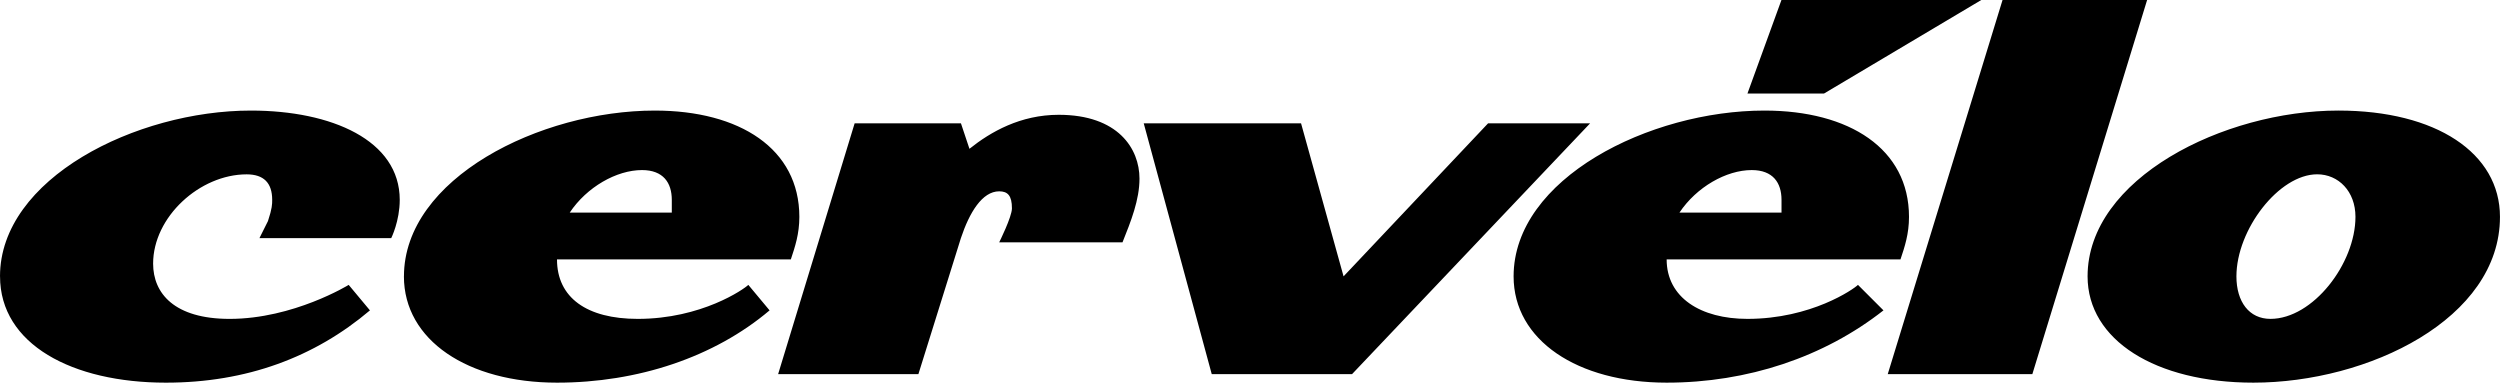 <?xml version="1.0" encoding="UTF-8"?><svg id="Warstwa_2" xmlns="http://www.w3.org/2000/svg" viewBox="0 0 737.35 112.86"><defs><style>.cls-1{stroke-width:0px;}</style></defs><g id="Warstwa_1-2"><path class="cls-1" d="m615.71,81.51c0,18.81,20.06,31.35,48.9,31.35,33.86,0,72.73-18.81,72.73-48.9,0-18.81-18.81-31.35-47.65-31.35-33.86,0-73.98,20.06-73.98,48.9m-169.29,0c0,18.81,18.81,31.35,45.14,31.35,23.83,0,46.4-7.52,63.95-21.32l-7.52-7.52c-1.25,1.25-13.79,10.03-32.6,10.03-13.79,0-23.83-6.27-23.83-17.55h68.97c1.26-3.76,2.51-7.52,2.51-12.54,0-20.07-17.56-31.35-42.64-31.35-33.86,0-73.98,20.06-73.98,48.9m-327.29,0c0,18.81,18.81,31.35,45.15,31.35,23.82,0,46.4-7.52,62.7-21.32l-6.27-7.52c-1.25,1.25-13.79,10.03-32.61,10.03-15.05,0-23.82-6.27-23.82-17.55h68.97c1.25-3.76,2.51-7.52,2.51-12.54,0-20.07-17.55-31.35-42.63-31.35-33.86,0-73.99,20.06-73.99,48.9m-119.13,0c0,20.06,21.32,31.35,48.91,31.35,23.82,0,43.89-7.52,60.19-21.32l-6.27-7.52s-16.3,10.03-35.11,10.03c-16.3,0-22.57-7.52-22.57-16.3,0-13.79,13.79-26.33,27.59-26.33,5.02,0,7.53,2.51,7.53,7.52,0,1.25,0,2.51-1.25,6.27l-2.51,5.02h38.87s2.51-5.02,2.51-11.29c0-17.56-20.06-26.33-43.89-26.33C40.13,32.61,0,52.67,0,81.51m357.39,28.84h41.38l70.22-73.98h-30.09l-42.63,45.14-12.54-45.14h-46.4l20.06,73.98Zm199.39,0h42.64L633.27,0h-42.64l-33.86,110.35Zm-327.29,0h41.38l12.54-40.13c2.51-7.52,6.27-13.79,11.29-13.79,2.51,0,3.76,1.25,3.76,5.02,0,2.51-3.76,10.03-3.76,10.03h36.37c2.51-6.27,5.01-12.54,5.01-18.81,0-8.78-6.27-18.81-23.82-18.81-11.29,0-20.07,5.02-26.33,10.03l-2.51-7.52h-31.35l-22.57,73.98Zm430.12-28.84c0-13.79,12.54-30.1,23.82-30.1,6.27,0,11.29,5.02,11.29,12.54,0,13.79-12.54,30.1-25.08,30.1-6.27,0-10.03-5.02-10.03-12.54m-121.64-53.92L584.36,0h-58.94l-10.03,27.59h22.57Zm-12.54,35.11h-30.09c5.02-7.52,13.79-12.54,21.32-12.54,6.27,0,8.78,3.76,8.78,8.78v3.76Zm-327.29,0h-30.1c5.01-7.52,13.79-12.54,21.32-12.54,6.27,0,8.78,3.76,8.78,8.78v3.76Z"/></g></svg>